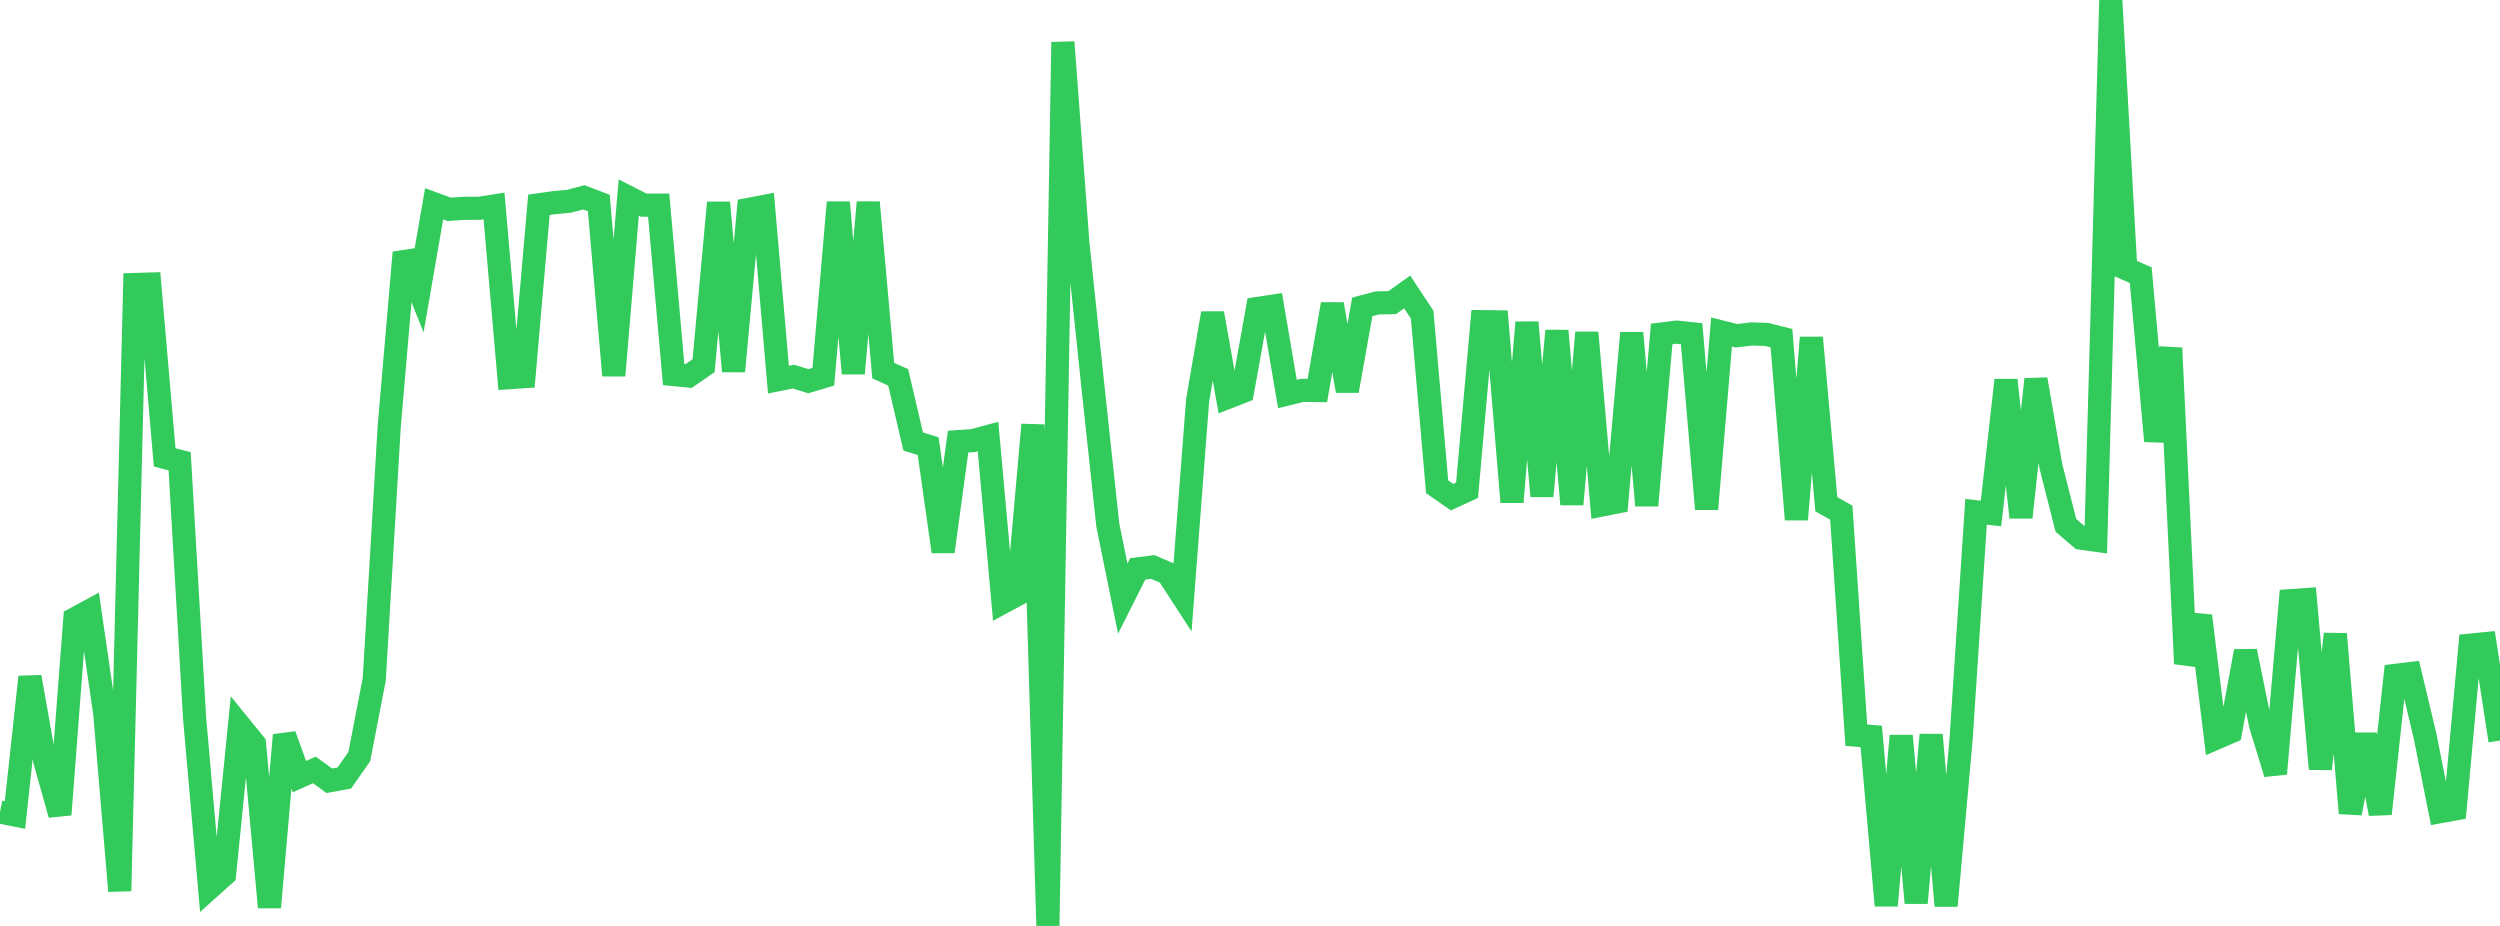 <?xml version="1.0" standalone="no"?>
<!DOCTYPE svg PUBLIC "-//W3C//DTD SVG 1.1//EN" "http://www.w3.org/Graphics/SVG/1.1/DTD/svg11.dtd">

<svg width="135" height="50" viewBox="0 0 135 50" preserveAspectRatio="none" 
  xmlns="http://www.w3.org/2000/svg"
  xmlns:xlink="http://www.w3.org/1999/xlink">


<polyline points="0.0, 43.848 0.808, 44.01 1.617, 36.557 2.425, 41.114 3.234, 43.987 4.042, 33.412 4.85, 32.976 5.659, 38.549 6.467, 48.112 7.275, 15.363 8.084, 15.339 8.892, 24.698 9.701, 24.909 10.509, 38.79 11.317, 47.948 12.126, 47.222 12.934, 39.174 13.743, 40.171 14.551, 48.994 15.359, 39.697 16.168, 41.937 16.976, 41.575 17.784, 42.162 18.593, 42.014 19.401, 40.858 20.21, 36.681 21.018, 23.023 21.826, 13.634 22.635, 15.664 23.443, 11.007 24.251, 11.303 25.06, 11.25 25.868, 11.249 26.677, 11.123 27.485, 20.395 28.293, 20.341 29.102, 11.058 29.91, 10.944 30.719, 10.87 31.527, 10.655 32.335, 10.961 33.144, 20.277 33.952, 10.665 34.76, 11.077 35.569, 11.077 36.377, 20.226 37.186, 20.304 37.994, 19.749 38.802, 10.943 39.611, 20.048 40.419, 11.309 41.228, 11.155 42.036, 20.499 42.844, 20.339 43.653, 20.584 44.461, 20.343 45.269, 10.929 46.078, 20.165 46.886, 10.928 47.695, 20.012 48.503, 20.378 49.311, 23.84 50.12, 24.092 50.928, 29.788 51.737, 23.848 52.545, 23.792 53.353, 23.574 54.162, 32.521 54.97, 32.085 55.778, 22.935 56.587, 50.0 57.395, 2.276 58.204, 13.111 59.012, 20.824 59.82, 28.347 60.629, 32.325 61.437, 30.719 62.246, 30.616 63.054, 30.962 63.862, 32.208 64.671, 21.627 65.479, 16.917 66.287, 21.463 67.096, 21.147 67.904, 16.658 68.713, 16.534 69.521, 21.275 70.329, 21.079 71.138, 21.087 71.946, 16.424 72.754, 21.107 73.563, 16.572 74.371, 16.357 75.18, 16.342 75.988, 15.765 76.796, 16.99 77.605, 26.286 78.413, 26.847 79.222, 26.473 80.03, 17.369 80.838, 17.379 81.647, 27.111 82.455, 17.41 83.263, 26.789 84.072, 17.862 84.88, 27.235 85.689, 17.961 86.497, 27.27 87.305, 27.11 88.114, 17.983 88.922, 27.295 89.731, 18.035 90.539, 17.934 91.347, 18.019 92.156, 27.487 92.964, 17.927 93.772, 18.131 94.581, 18.033 95.389, 18.058 96.198, 18.261 97.006, 28.051 97.814, 18.233 98.623, 27.231 99.431, 27.683 100.24, 39.7 101.048, 39.768 101.856, 48.896 102.665, 39.735 103.473, 48.756 104.281, 39.682 105.09, 48.911 105.898, 39.933 106.707, 27.636 107.515, 27.729 108.323, 20.527 109.132, 27.937 109.94, 20.484 110.749, 25.182 111.557, 28.366 112.365, 29.059 113.174, 29.172 113.982, 0.0 114.79, 14.504 115.599, 14.861 116.407, 23.816 117.216, 18.795 118.024, 35.84 118.832, 33.258 119.641, 39.872 120.449, 39.524 121.257, 35.165 122.066, 39.137 122.874, 41.777 123.683, 32.436 124.491, 32.38 125.299, 41.52 126.108, 34.236 126.916, 43.913 127.725, 39.669 128.533, 43.945 129.341, 36.472 130.15, 36.372 130.958, 39.771 131.766, 43.829 132.575, 43.682 133.383, 34.838 134.192, 34.759 135.0, 39.991" fill="none" stroke="#32ca5b" stroke-width="1.25"/>

</svg>